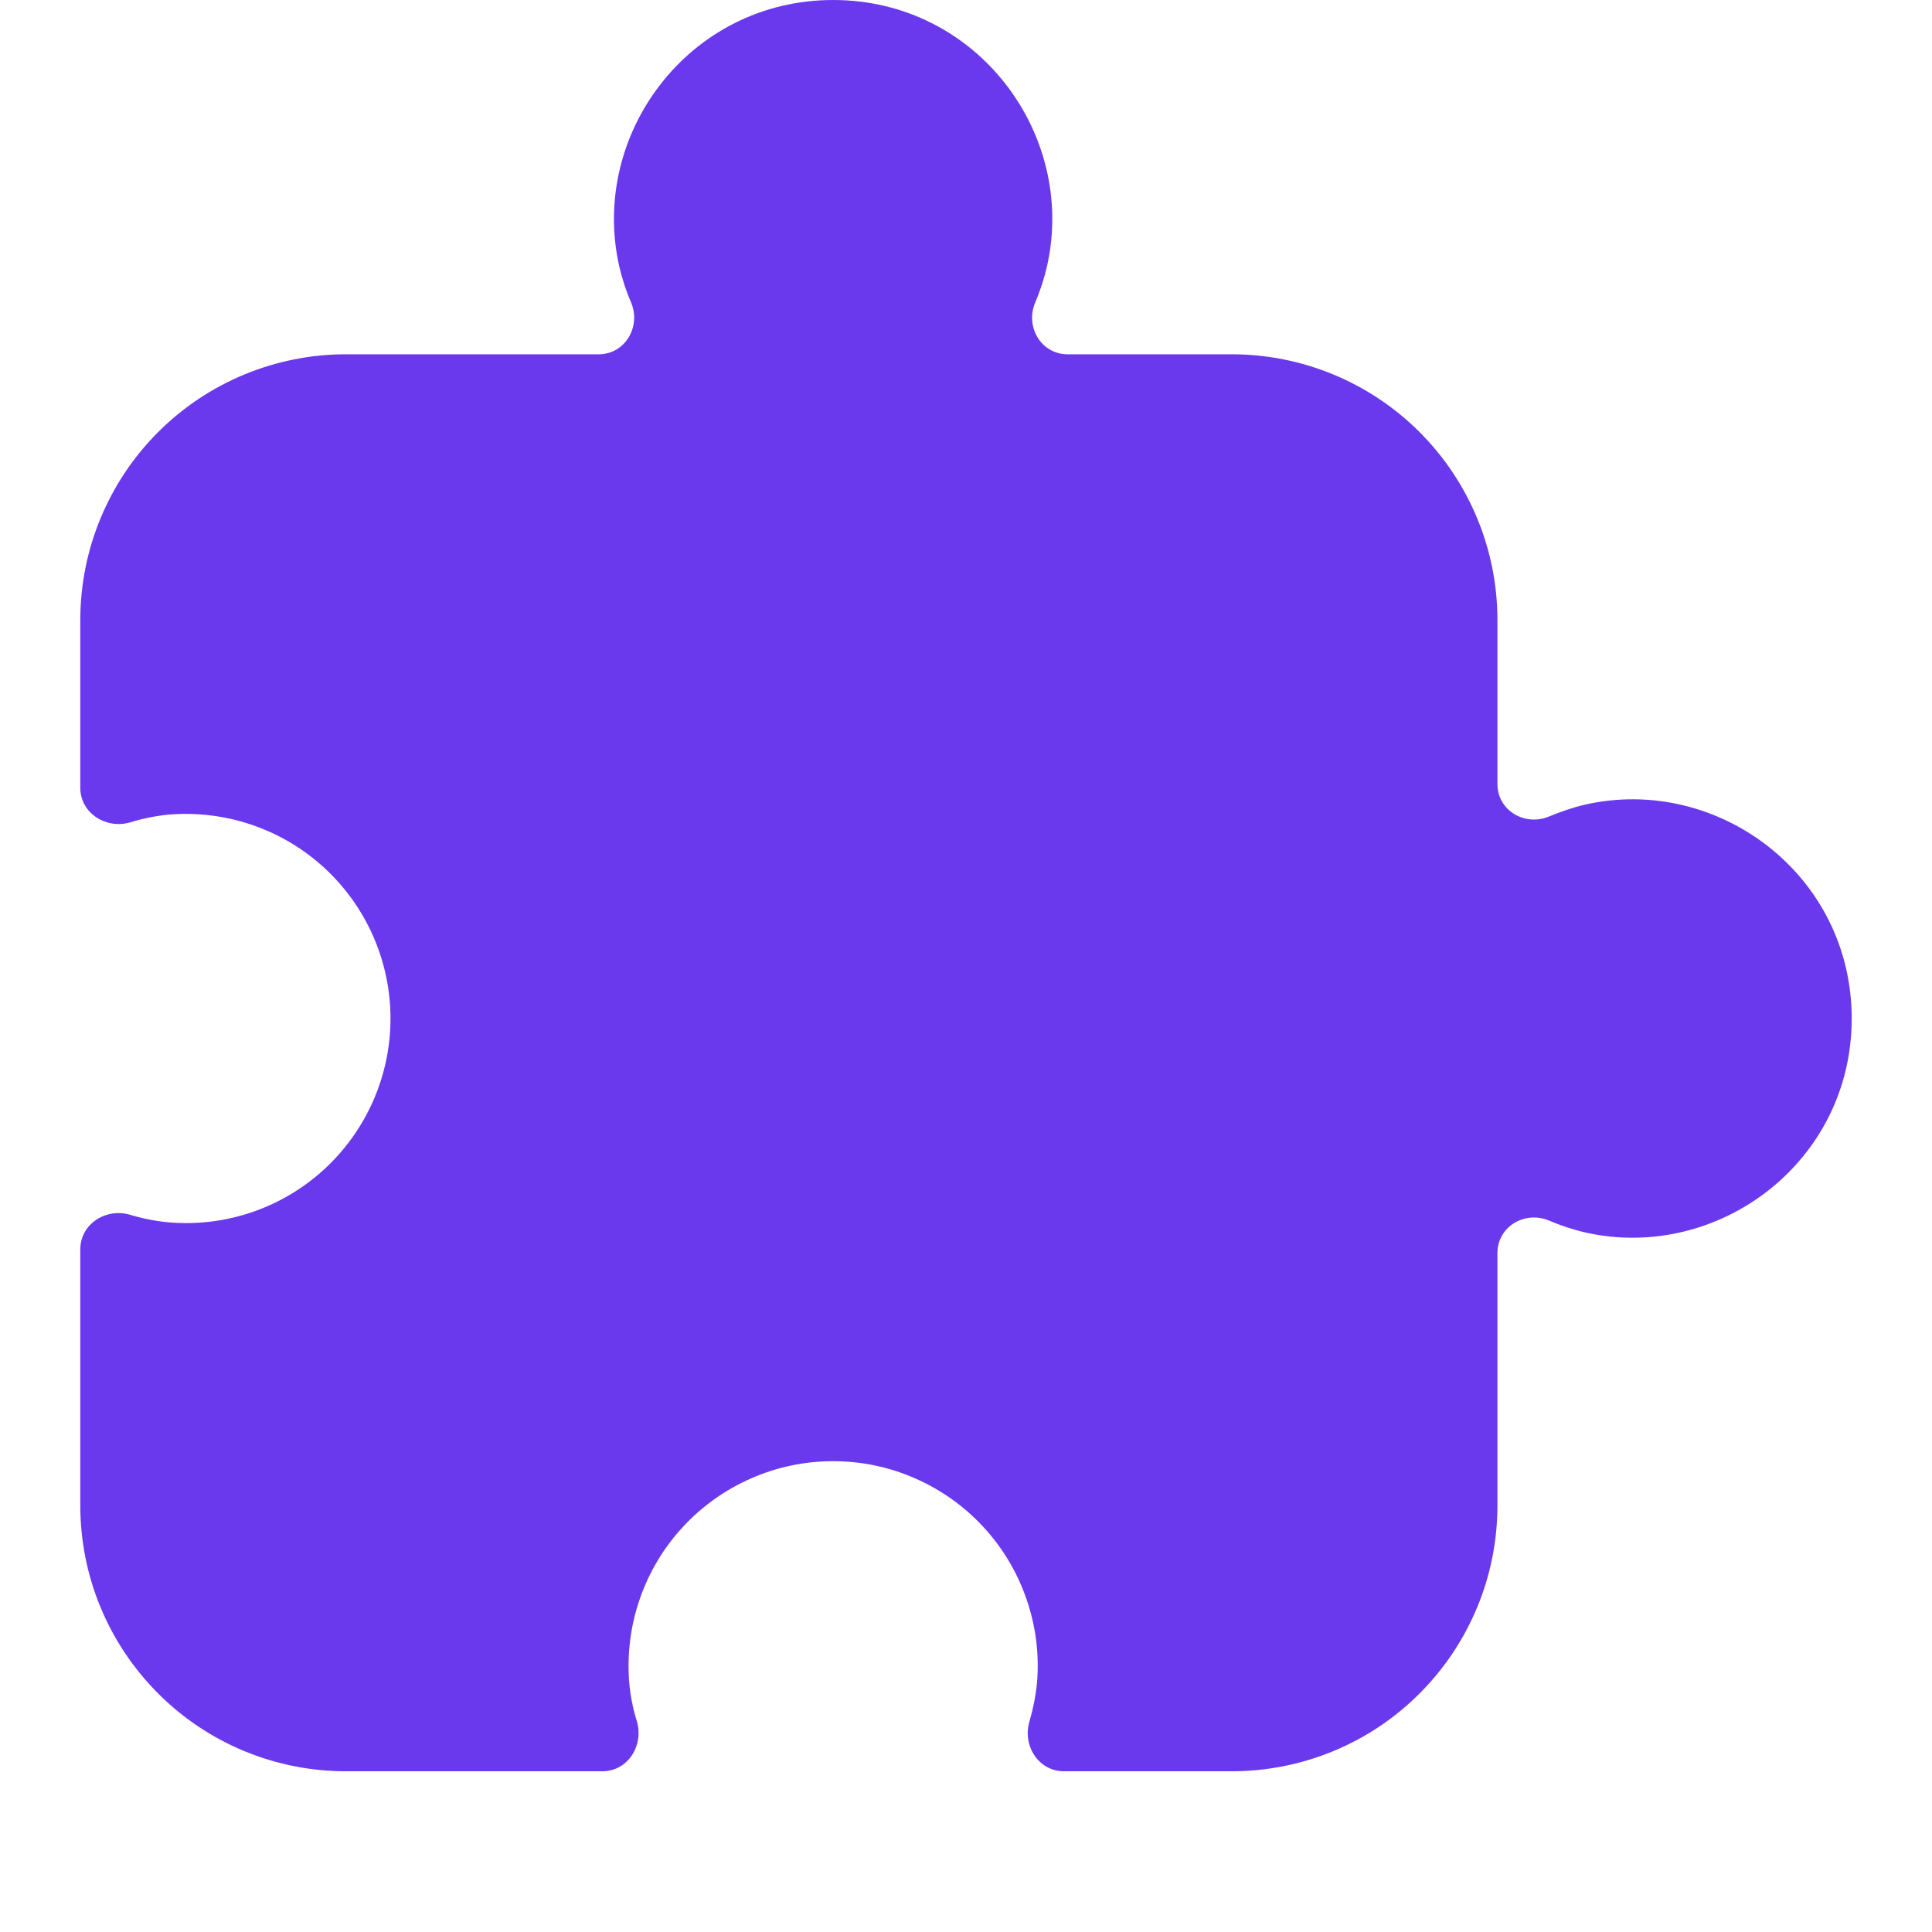 <svg width="16" height="16" viewBox="0 0 16 16" fill="none" xmlns="http://www.w3.org/2000/svg">
<path d="M0.665 5.134C0.665 4.551 0.897 3.991 1.31 3.578C1.722 3.166 2.282 2.934 2.865 2.934H4.958C5.176 2.934 5.31 2.707 5.227 2.506C5.184 2.407 5.151 2.305 5.127 2.2C4.884 1.11 5.708 0 6.9 0C8.092 0 8.915 1.11 8.672 2.2C8.648 2.305 8.615 2.407 8.573 2.506C8.488 2.707 8.623 2.934 8.841 2.934H10.2C10.784 2.934 11.344 3.166 11.756 3.578C12.169 3.991 12.401 4.551 12.401 5.134V6.493C12.401 6.711 12.627 6.846 12.828 6.762C12.927 6.721 13.028 6.686 13.134 6.662C14.225 6.419 15.335 7.242 15.335 8.435C15.335 9.628 14.225 10.45 13.134 10.208C13.029 10.184 12.927 10.15 12.828 10.108C12.627 10.024 12.401 10.159 12.401 10.377V12.469C12.401 13.053 12.169 13.612 11.756 14.025C11.344 14.438 10.784 14.669 10.2 14.669H8.812C8.6 14.669 8.465 14.456 8.526 14.254C8.556 14.152 8.577 14.046 8.588 13.936C8.608 13.702 8.578 13.467 8.502 13.246C8.426 13.024 8.305 12.82 8.146 12.648C7.988 12.476 7.795 12.338 7.58 12.244C7.366 12.149 7.134 12.101 6.9 12.101C6.665 12.101 6.433 12.149 6.219 12.244C6.004 12.338 5.811 12.476 5.653 12.648C5.494 12.82 5.373 13.024 5.297 13.246C5.221 13.467 5.192 13.702 5.211 13.936C5.221 14.046 5.242 14.152 5.274 14.254C5.334 14.456 5.199 14.669 4.988 14.669H2.865C2.282 14.669 1.722 14.438 1.31 14.025C0.897 13.612 0.665 13.053 0.665 12.469V10.347C0.665 10.136 0.878 10 1.08 10.061C1.183 10.092 1.289 10.113 1.399 10.123C1.632 10.143 1.867 10.114 2.089 10.038C2.311 9.962 2.514 9.841 2.687 9.682C2.859 9.523 2.997 9.33 3.091 9.116C3.185 8.901 3.234 8.669 3.234 8.435C3.234 8.201 3.185 7.969 3.091 7.754C2.997 7.54 2.859 7.347 2.687 7.188C2.514 7.029 2.311 6.908 2.089 6.832C1.867 6.756 1.632 6.727 1.399 6.746C1.289 6.757 1.183 6.778 1.08 6.81C0.878 6.87 0.665 6.734 0.665 6.524V5.134Z" fill="#6A39EE"/>
</svg>
